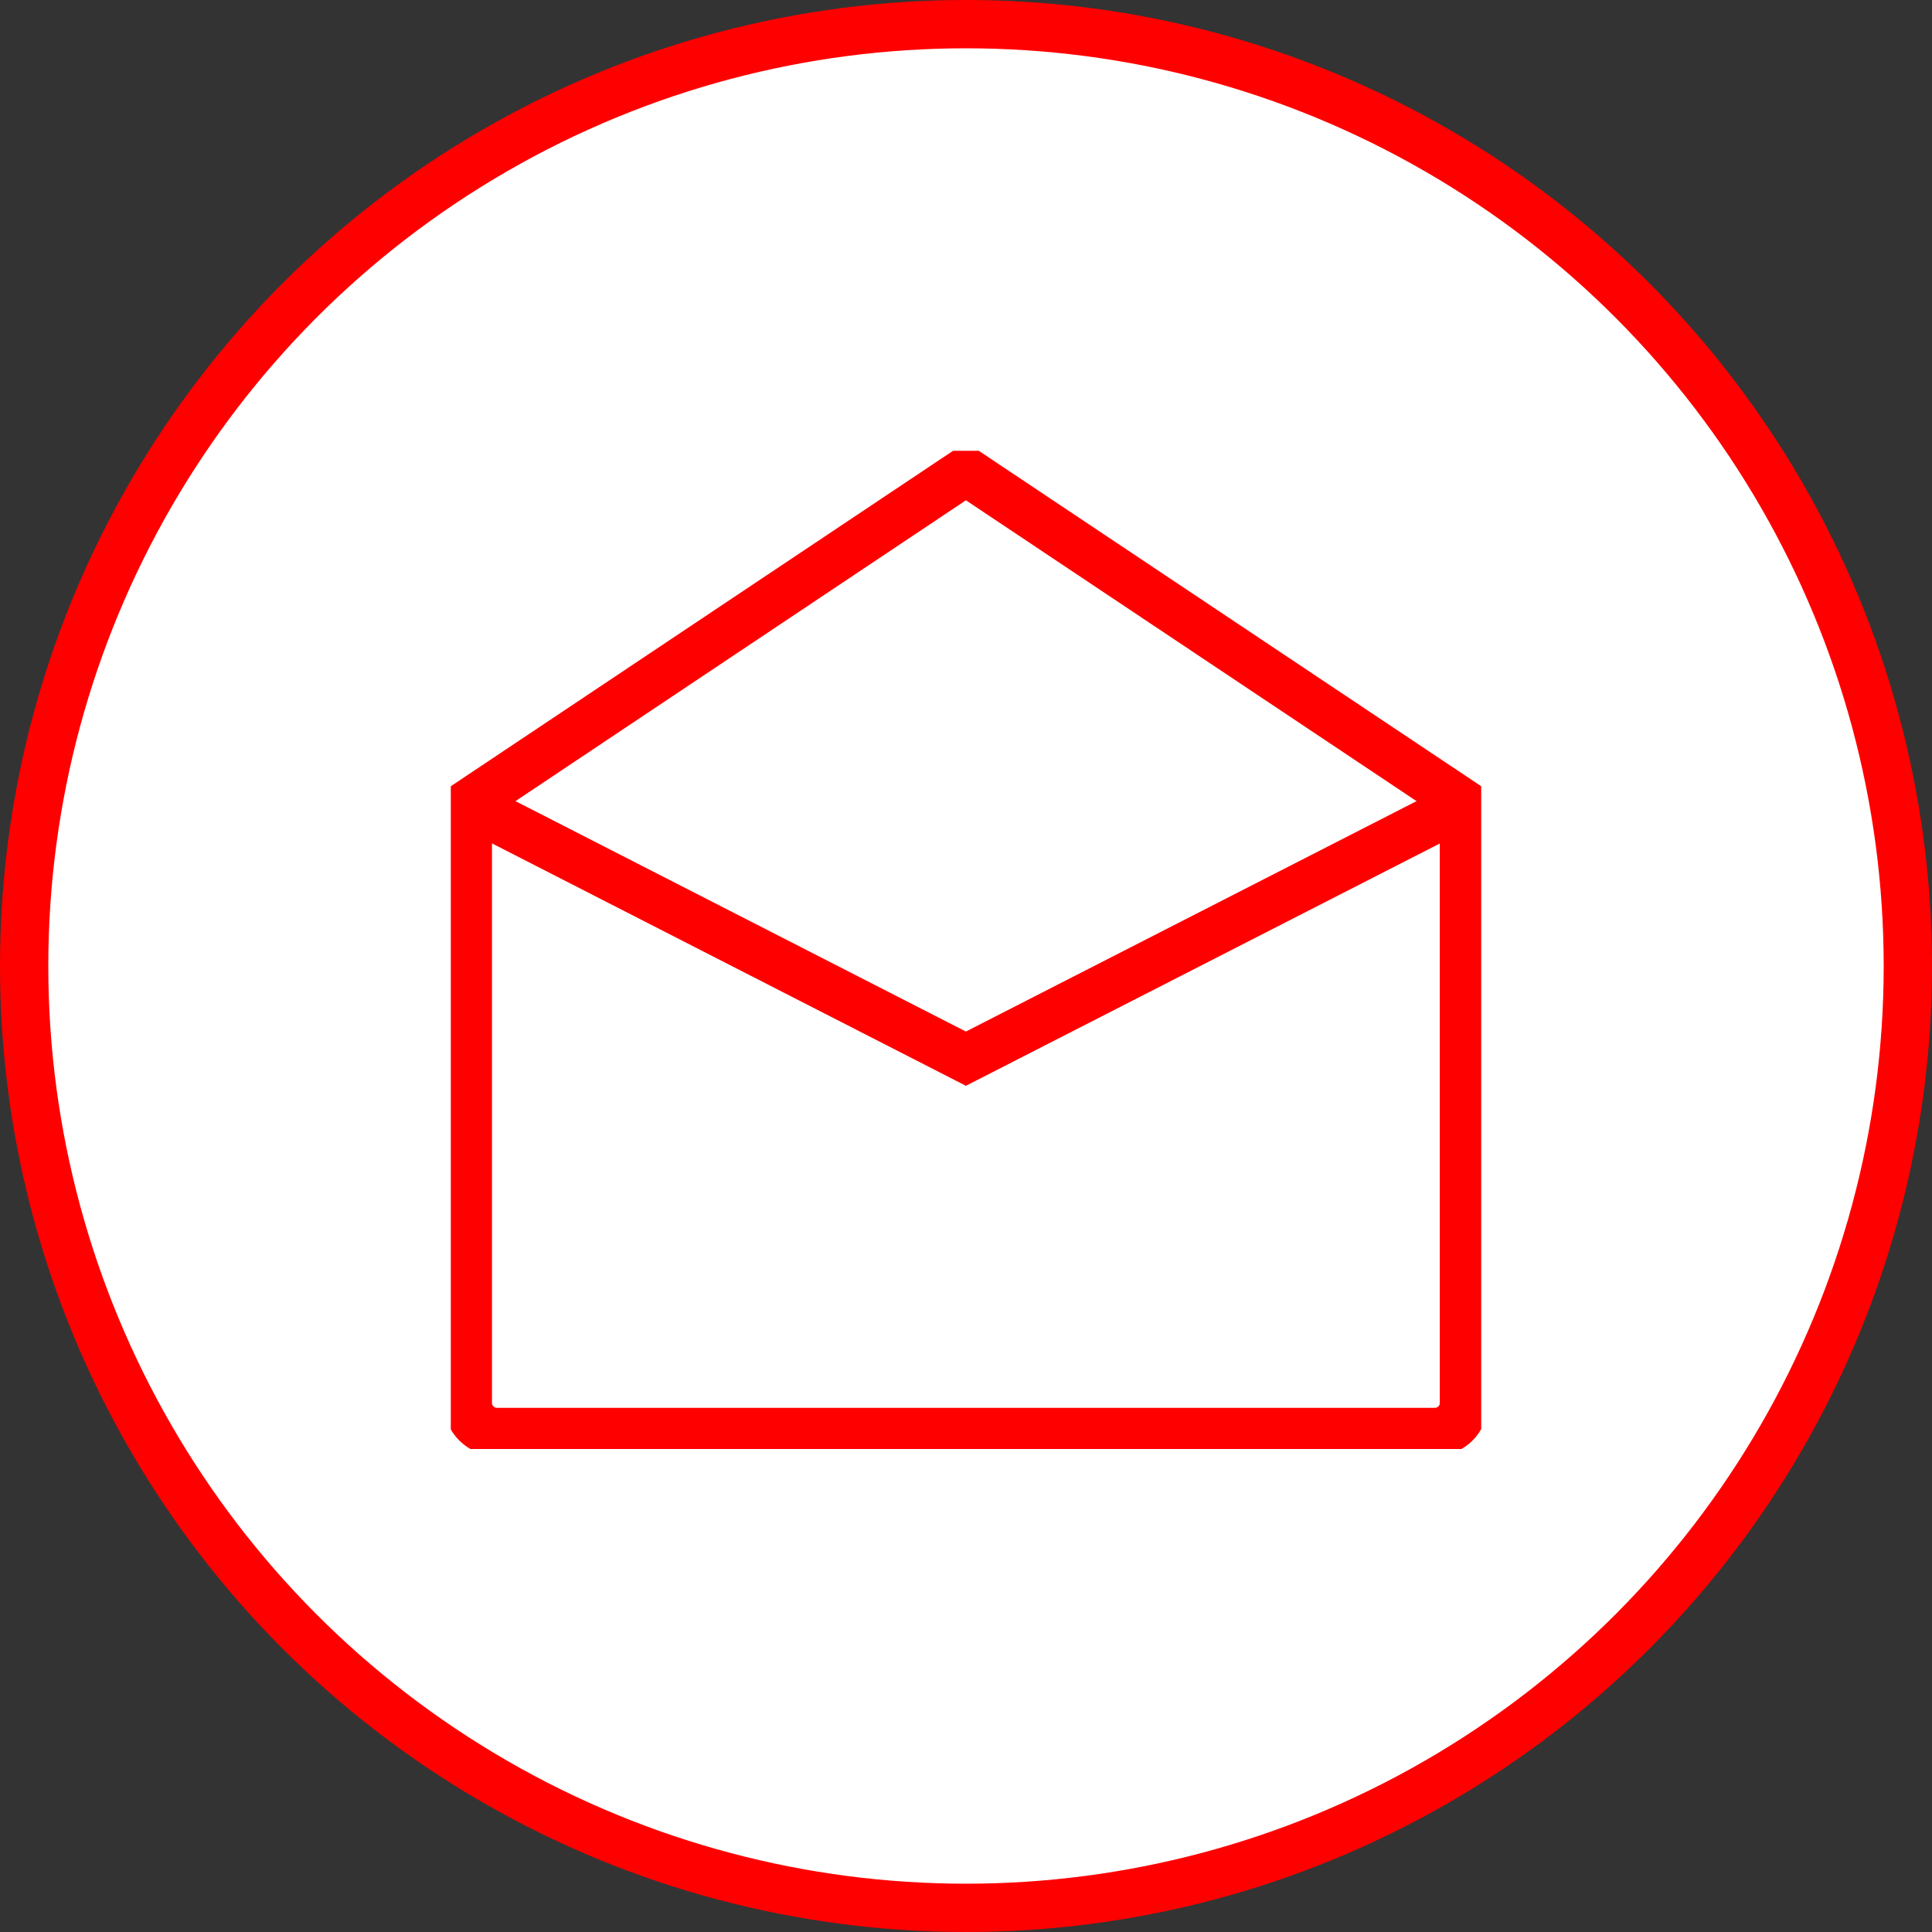 <svg width="60" height="60" viewBox="0 0 60 60" fill="none" xmlns="http://www.w3.org/2000/svg">
<rect x="0" y="0" width="60" height="60" fill="#333333" stroke="none"/>
<circle cx="30" cy="30" r="29.25" fill="white" stroke="#FF0000" stroke-width="1.5"/>
<g clip-path="url(#clip0_1_3)">
<path d="M45.471 24.966L29.997 32.878L14.529 24.966" stroke="#FF0000" stroke-width="1.5" stroke-miterlimit="10"/>
<path d="M45.471 24.966L29.997 14.635L14.529 24.966V43.569C14.529 44.069 14.938 44.471 15.432 44.471H44.56C45.062 44.471 45.464 44.069 45.464 43.569V24.966H45.471Z" stroke="#FF0000" stroke-width="1.5" stroke-miterlimit="10"/>
</g>
<defs>
<clipPath id="clip0_1_3">
<rect width="32" height="31" fill="white" transform="translate(14 14)"/>
</clipPath>
</defs>
</svg>
